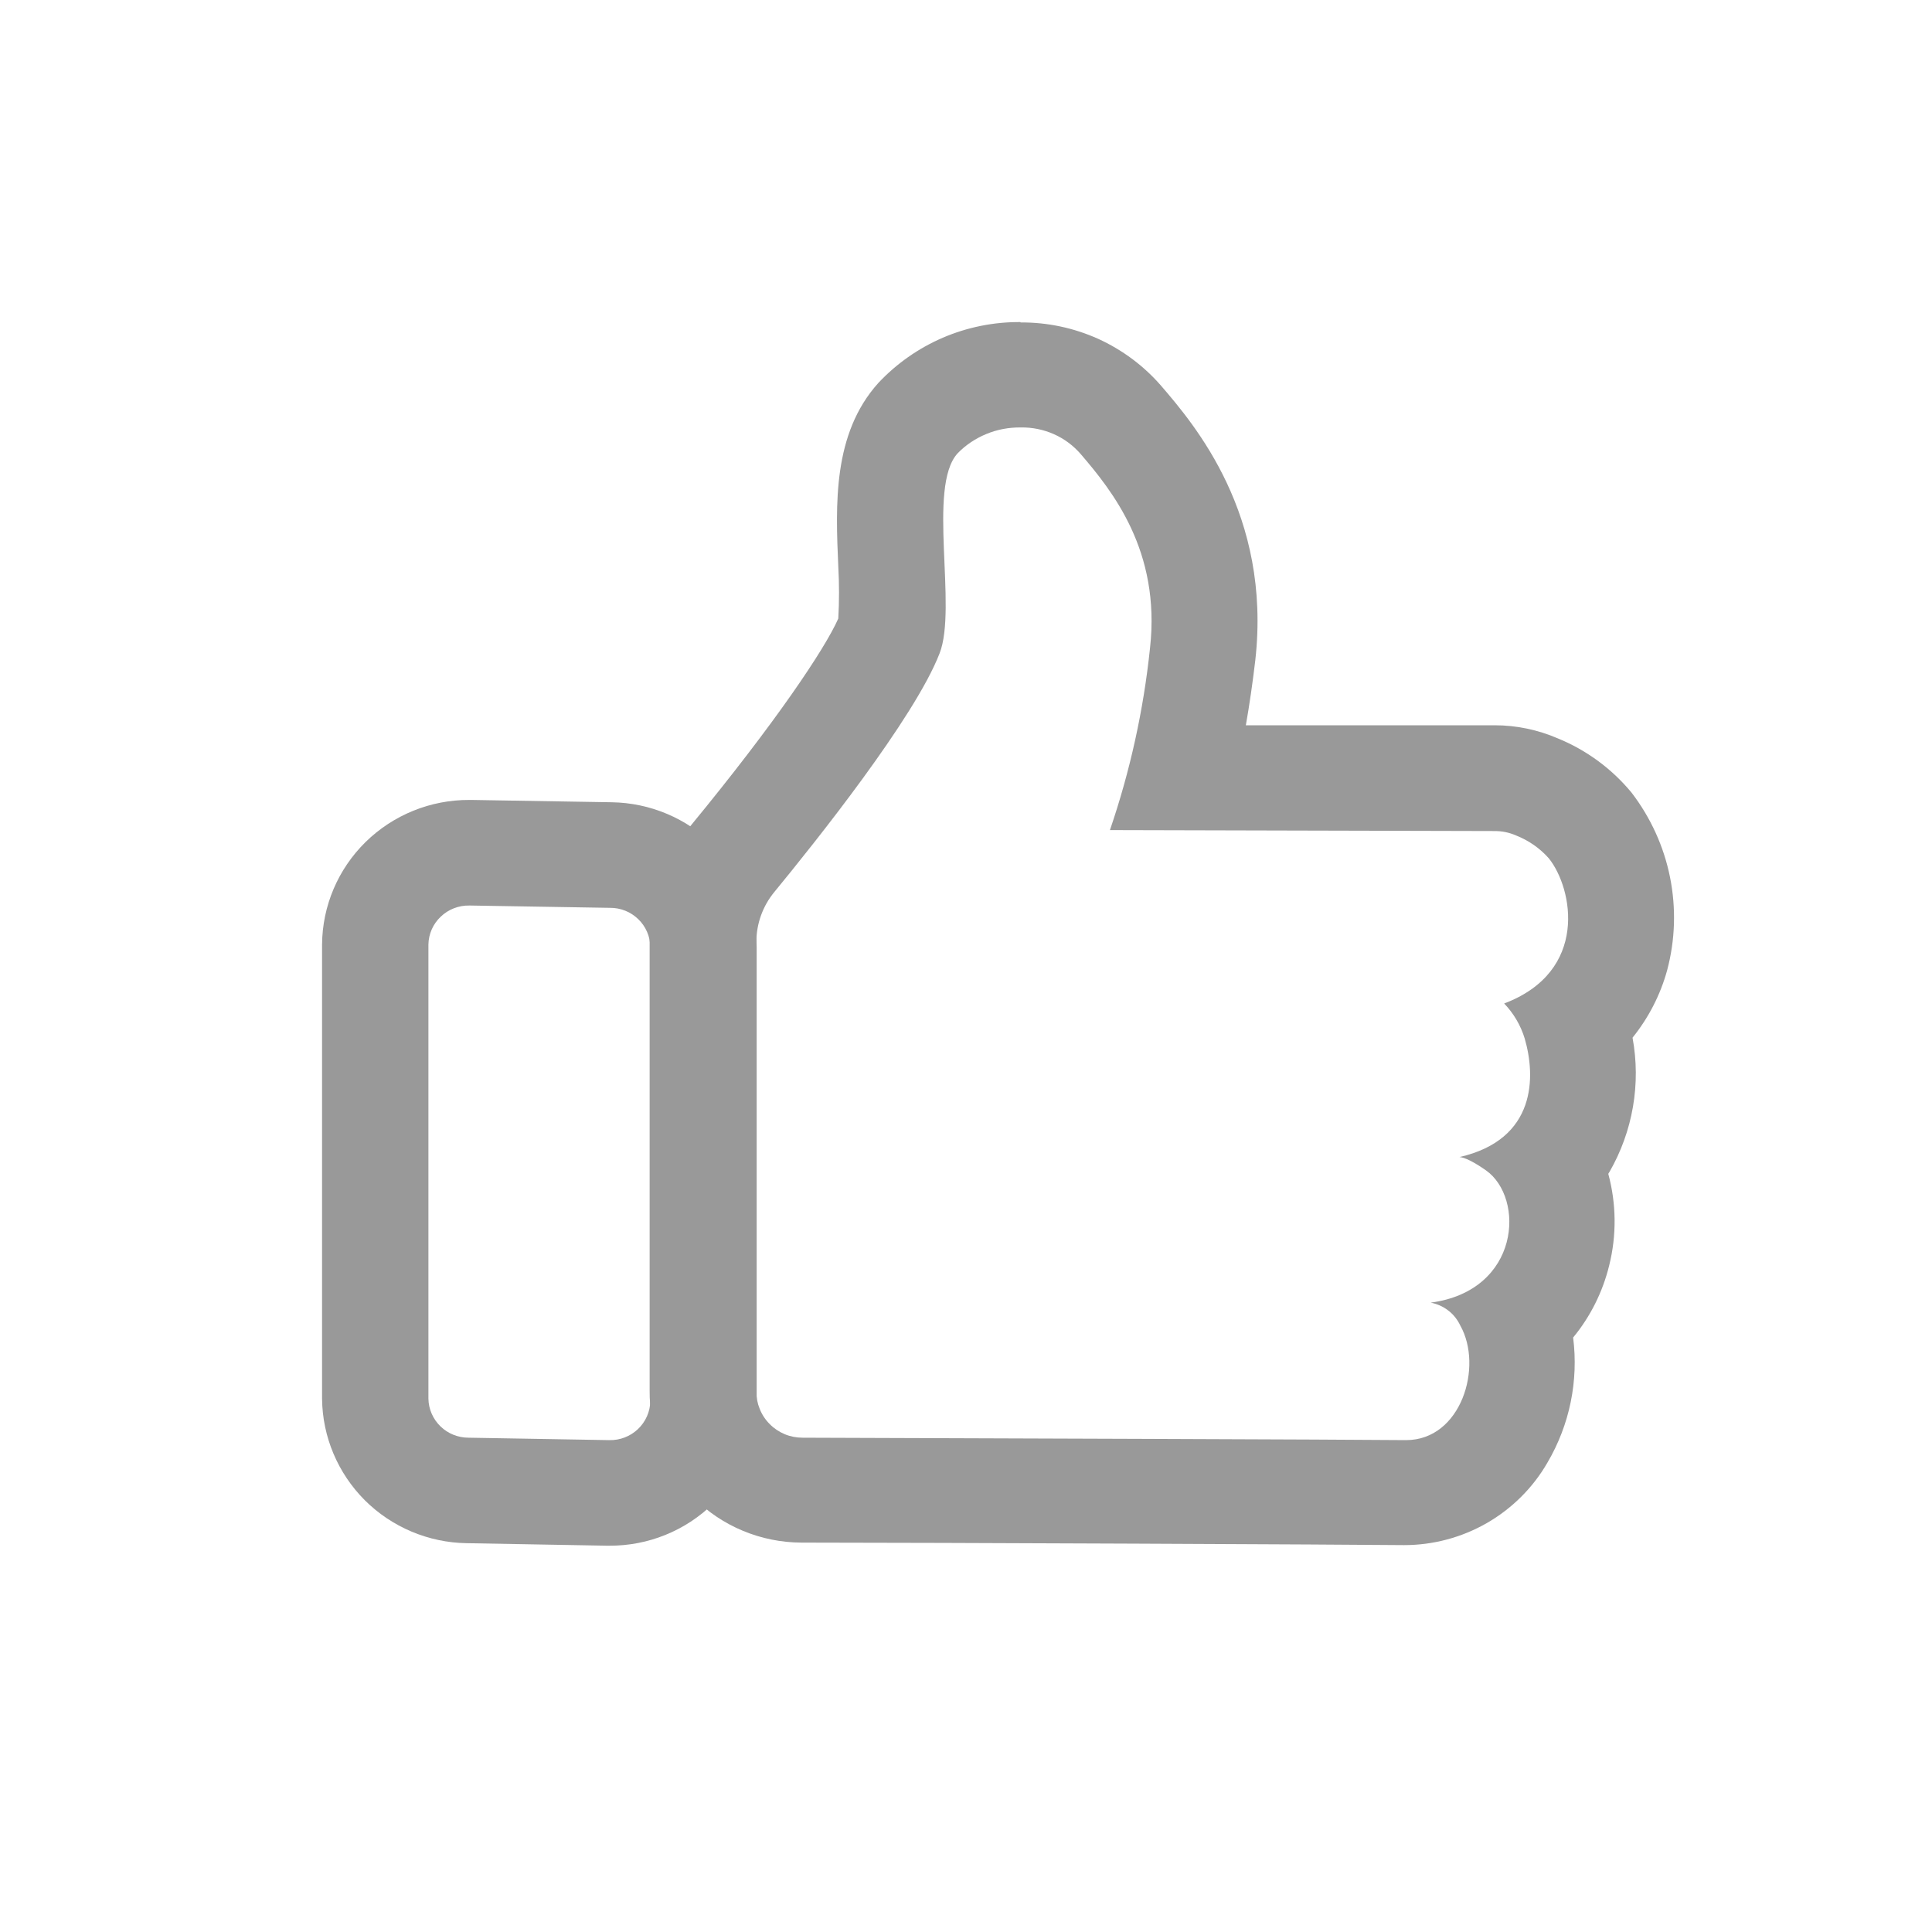 <svg width="20" height="20" viewBox="0 0 20 20" fill="none" xmlns="http://www.w3.org/2000/svg">
<path d="M10.569 4.425C10.686 4.423 10.802 4.447 10.909 4.494C11.017 4.542 11.111 4.612 11.188 4.701C11.513 5.08 12.017 5.704 11.905 6.708C11.838 7.35 11.699 7.982 11.49 8.593L15.476 8.603C15.55 8.603 15.624 8.618 15.692 8.648C15.823 8.699 15.94 8.78 16.033 8.885C16.284 9.197 16.45 10.056 15.571 10.388C15.67 10.491 15.743 10.616 15.784 10.752C15.897 11.14 15.909 11.795 15.108 11.978C15.125 11.978 15.2 11.987 15.382 12.115C15.787 12.4 15.741 13.361 14.81 13.485C14.876 13.497 14.939 13.525 14.992 13.566C15.046 13.607 15.088 13.661 15.117 13.722C15.356 14.148 15.126 14.908 14.556 14.908C14.078 14.902 9.769 14.888 8.308 14.883C8.245 14.883 8.182 14.871 8.124 14.847C8.065 14.822 8.012 14.787 7.968 14.742C7.923 14.697 7.888 14.644 7.865 14.586C7.841 14.528 7.829 14.466 7.83 14.403V9.75C7.83 9.562 7.896 9.38 8.015 9.235C8.439 8.719 9.467 7.433 9.726 6.765C9.913 6.29 9.597 5.042 9.912 4.694C9.996 4.607 10.098 4.539 10.21 4.493C10.322 4.446 10.443 4.424 10.564 4.425M10.564 3.334C10.288 3.332 10.014 3.387 9.76 3.496C9.507 3.605 9.279 3.765 9.091 3.966C8.619 4.492 8.65 5.224 8.678 5.865C8.688 6.044 8.688 6.224 8.678 6.403C8.54 6.716 8.028 7.48 7.157 8.539C6.878 8.879 6.725 9.305 6.725 9.744V14.392C6.723 14.598 6.762 14.803 6.84 14.994C6.919 15.184 7.034 15.358 7.18 15.505C7.326 15.651 7.5 15.768 7.691 15.847C7.883 15.927 8.088 15.968 8.296 15.969C9.64 15.969 14.064 15.989 14.535 15.995C14.836 15.995 15.132 15.916 15.393 15.766C15.653 15.616 15.87 15.4 16.019 15.141C16.249 14.75 16.342 14.295 16.285 13.846C16.464 13.629 16.591 13.374 16.658 13.101C16.736 12.789 16.733 12.463 16.649 12.152C16.652 12.145 16.656 12.138 16.661 12.132C16.903 11.711 16.988 11.219 16.9 10.742C17.066 10.536 17.188 10.299 17.258 10.045C17.342 9.73 17.352 9.401 17.288 9.081C17.224 8.762 17.087 8.462 16.888 8.203C16.684 7.957 16.423 7.765 16.127 7.644C15.921 7.555 15.699 7.508 15.474 7.508H12.897C12.934 7.298 12.967 7.072 12.995 6.833C13.163 5.327 12.364 4.395 12.022 3.996C11.842 3.788 11.618 3.621 11.367 3.507C11.115 3.394 10.842 3.336 10.565 3.338L10.564 3.334Z" fill="#999999"/>
<path d="M4.859 9.374H4.866L6.315 9.398C6.424 9.397 6.529 9.439 6.607 9.515C6.685 9.59 6.73 9.693 6.732 9.801V14.505C6.73 14.614 6.684 14.718 6.604 14.794C6.525 14.869 6.418 14.911 6.308 14.908H6.3L4.85 14.883C4.742 14.883 4.637 14.841 4.56 14.766C4.482 14.69 4.437 14.588 4.435 14.48V9.777C4.437 9.668 4.483 9.564 4.563 9.489C4.642 9.413 4.749 9.372 4.859 9.374ZM4.859 8.281C4.457 8.279 4.071 8.436 3.785 8.716C3.499 8.997 3.337 9.378 3.334 9.777V14.48C3.338 14.874 3.497 15.25 3.776 15.53C4.056 15.809 4.435 15.969 4.831 15.975L6.281 16.001H6.308C6.71 16.003 7.096 15.846 7.382 15.566C7.668 15.285 7.83 14.904 7.833 14.505V9.801C7.829 9.407 7.669 9.03 7.389 8.75C7.109 8.471 6.73 8.311 6.333 8.305L4.884 8.281H4.859Z" fill="#999999"/>
</svg>
